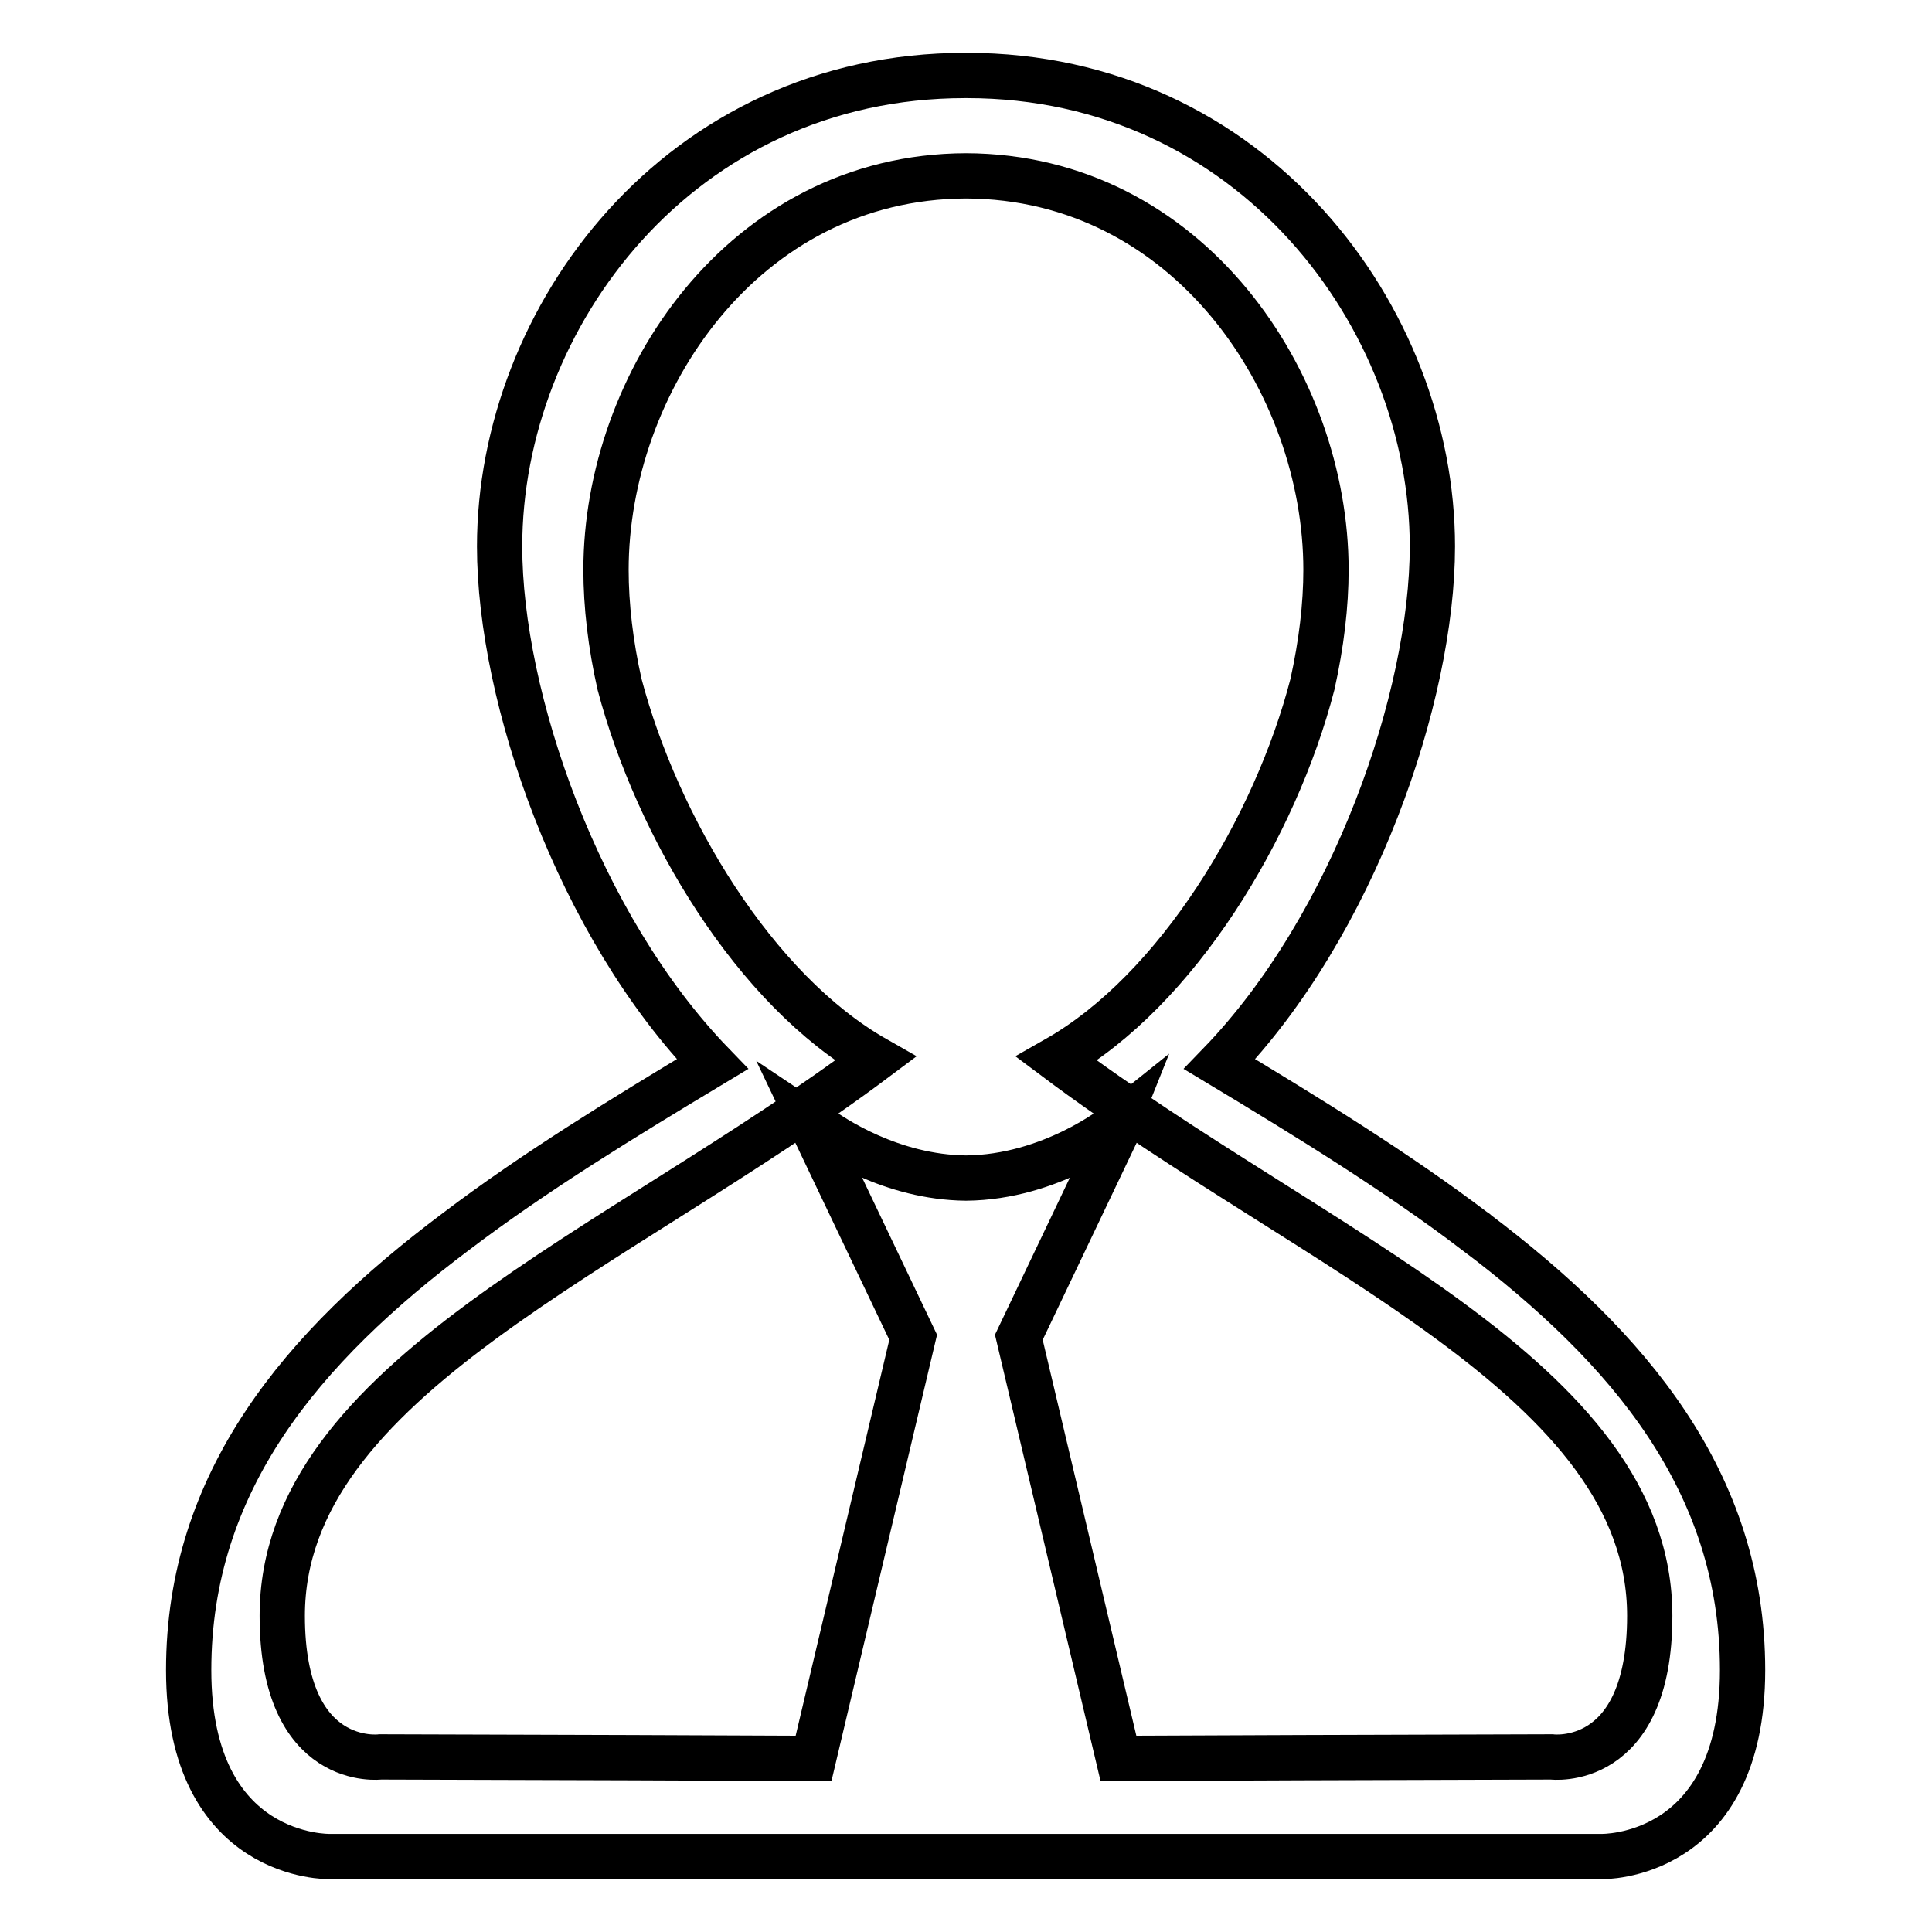 <?xml version="1.0" encoding="utf-8"?>
<!-- Svg Vector Icons : http://www.onlinewebfonts.com/icon -->
<!DOCTYPE svg PUBLIC "-//W3C//DTD SVG 1.1//EN" "http://www.w3.org/Graphics/SVG/1.1/DTD/svg11.dtd">
<svg version="1.1" xmlns="http://www.w3.org/2000/svg" xmlns:xlink="http://www.w3.org/1999/xlink" x="0px" y="0px" viewBox="0 0 256 256" enable-background="new 0 0 256 256" xml:space="preserve">
<g> <path stroke-width="6" fill-opacity="0" stroke="#000000"  d="M172.4,232.9L172.4,232.9L172.4,232.9L172.4,232.9z M83.6,232.9L83.6,232.9L83.6,232.9L83.6,232.9z  M195.5,163.2C195.5,163.2,195.6,163.2,195.5,163.2c-10.4-7.9-22.1-15.1-33.9-22.2c17.8-18.4,28.2-48.7,28.2-68.6 c0-30.3-23.9-62.4-61.7-62.4c0,0,0,0-0.1,0c0,0,0,0-0.1,0C90,10,66.2,42.1,66.2,72.4c0,20,10.4,50.2,28.2,68.6 c-11.8,7.1-23.6,14.3-34,22.2c0,0,0,0,0,0c-20.4,15.3-35.4,33.1-35.4,58.1c0,25.2,18.7,24.7,18.7,24.7h28.6h111.3h28.6 c0,0,18.7,0.5,18.7-24.7C230.9,196.4,215.9,178.6,195.5,163.2z M205.6,232.8l-33.1,0.1c0,0,0,0,0,0l-24.3,0.1l-13.2-55.8l13.4-28.1 c0,0-0.2,0.2-0.7,0.5l0.2-0.5c0,0-8.6,6.9-19.9,7c-9.9-0.1-17.7-5.4-19.5-6.7c-0.1-0.1-0.3-0.2-0.4-0.3l0.2,0.5 c-0.4-0.3-0.7-0.5-0.7-0.5l13.4,28.1L107.8,233l-24.3-0.1c0,0,0,0,0,0l-33.1-0.1c0,0-13,1.7-13-18.7c0-31.4,44.3-48.1,78.6-73.8 c-16-9.1-28.9-30.7-33.9-49.6c-1.2-5.3-1.8-10.5-1.8-15.2c0-24.6,18.1-52.1,47.7-52.2c29.5,0.1,47.7,27.5,47.7,52.2 c0,4.7-0.6,9.8-1.8,15.2c-4.9,18.9-17.9,40.5-33.9,49.6c34.3,25.7,78.6,42.4,78.6,73.8C218.6,234.5,205.6,232.8,205.6,232.8z"/></g>
</svg>